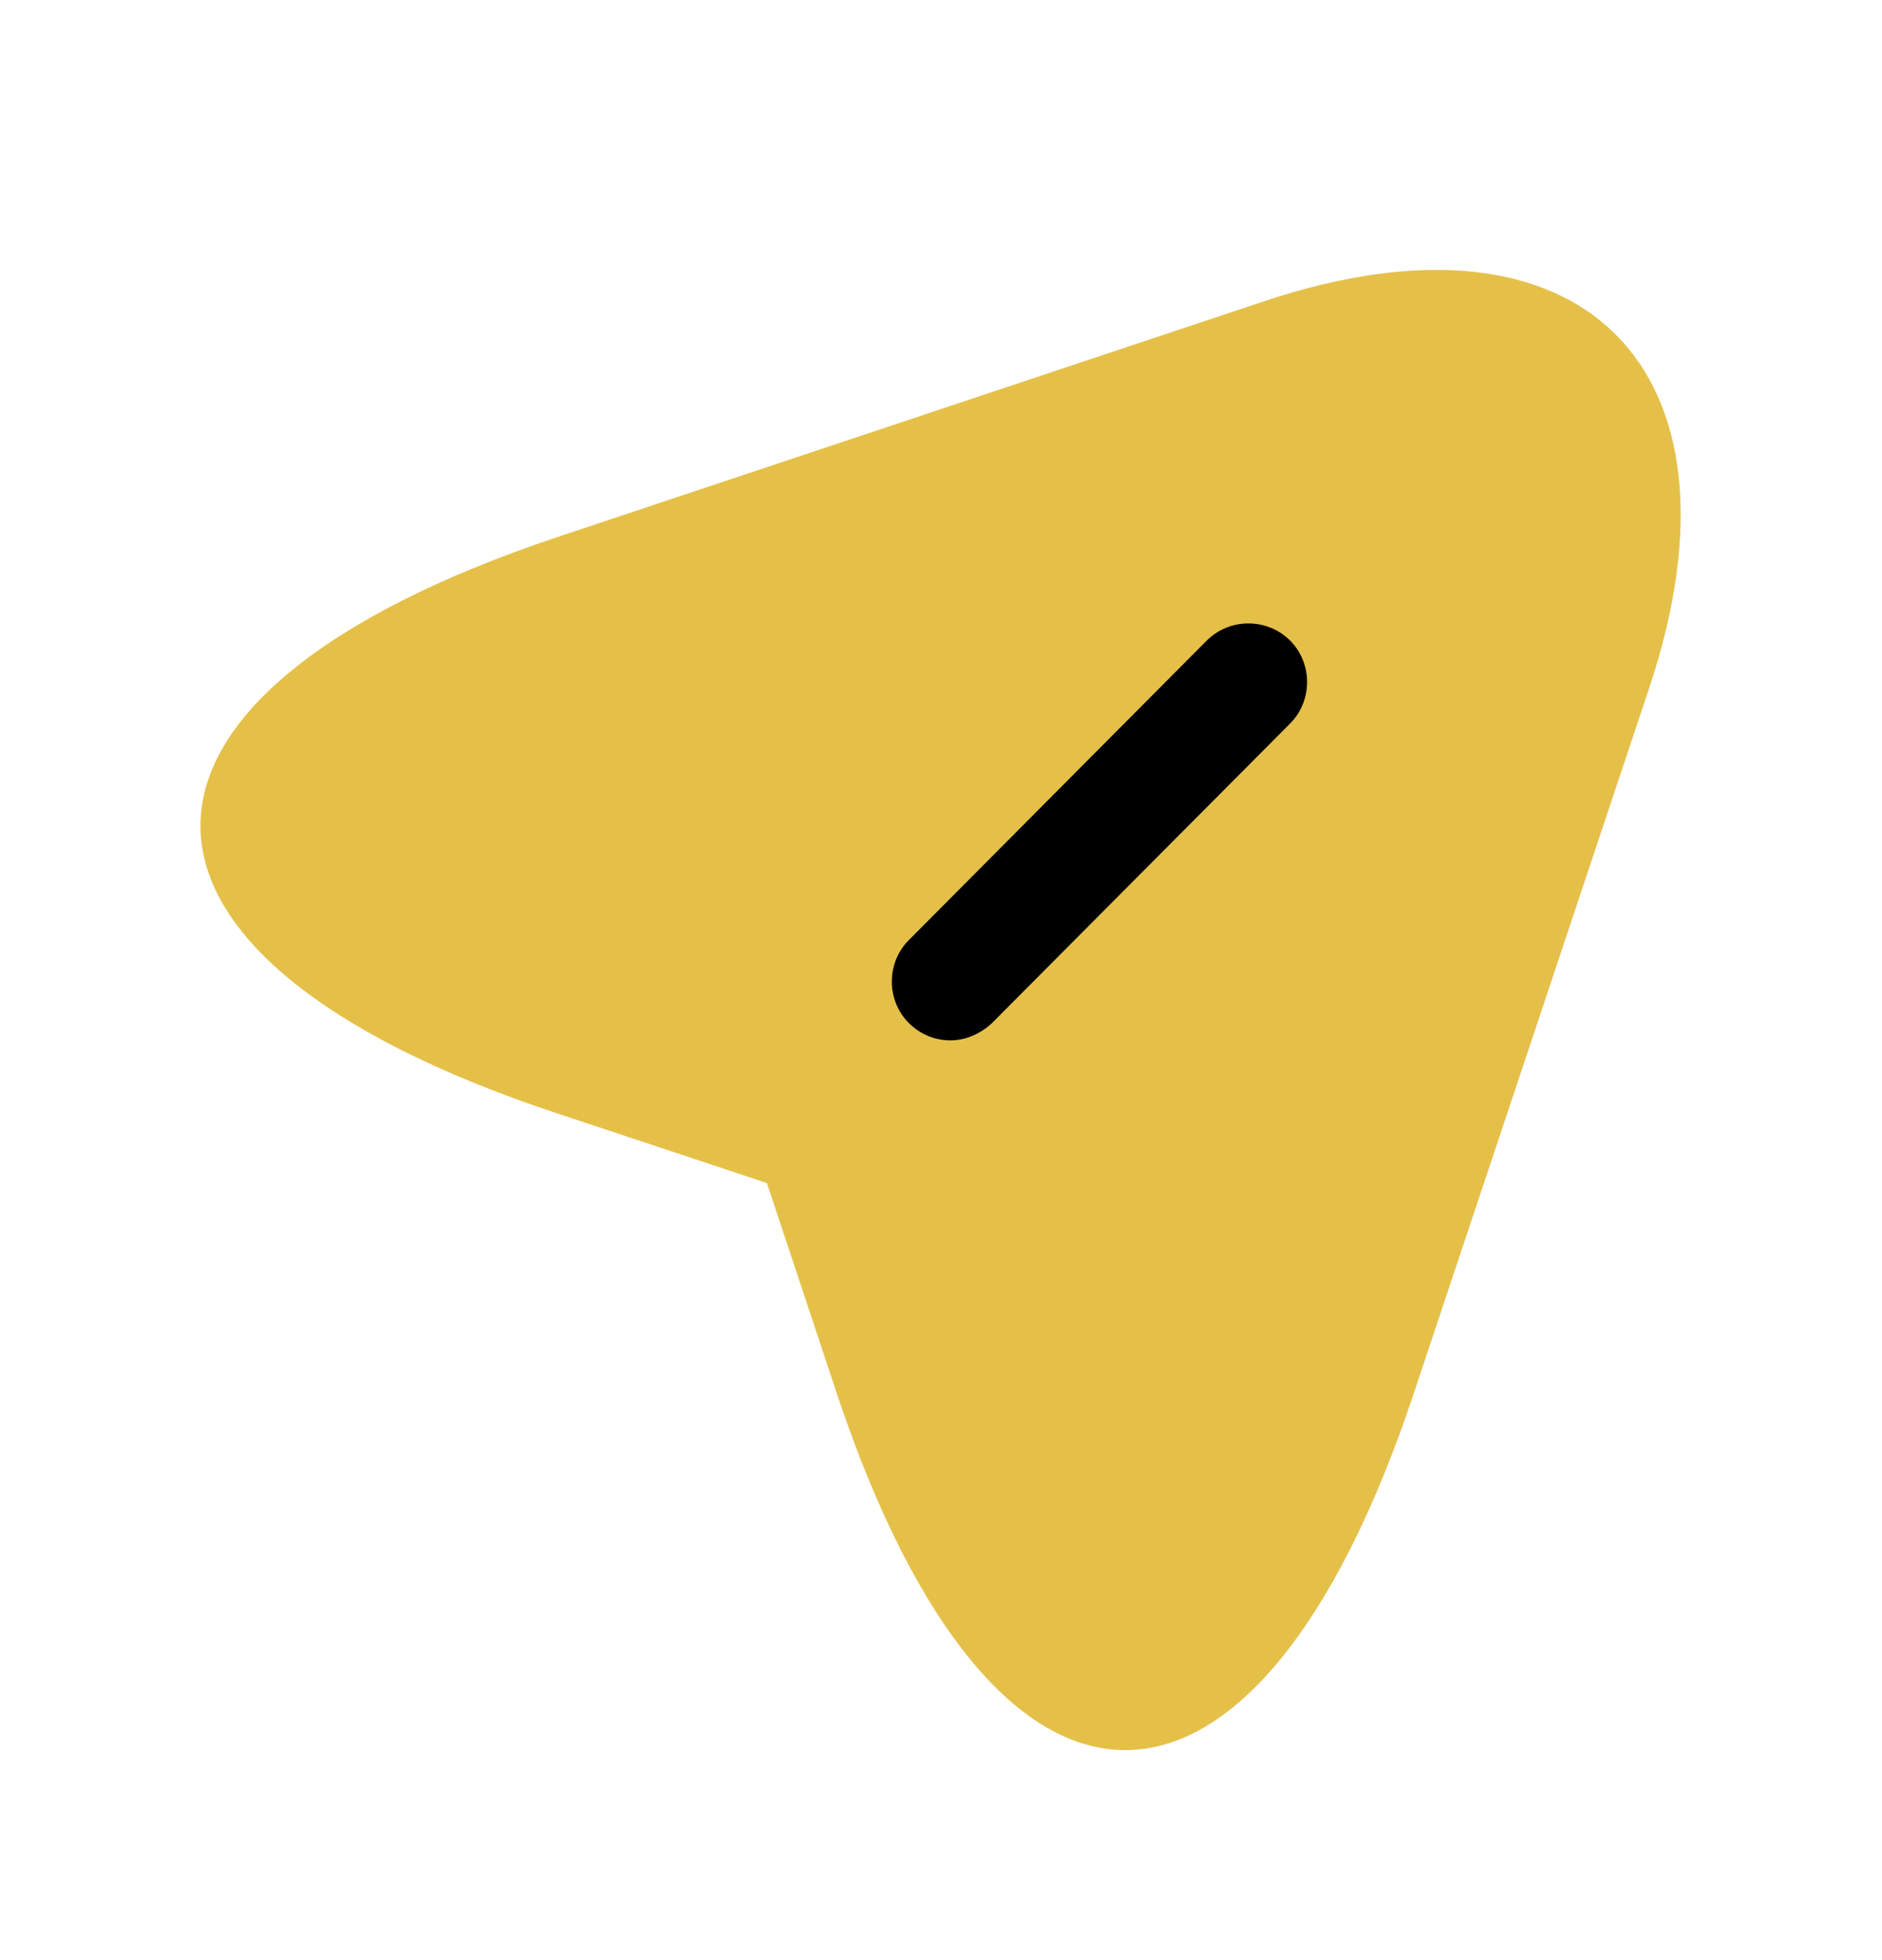 <svg width="24" height="25" viewBox="0 0 24 25" fill="none" xmlns="http://www.w3.org/2000/svg">
<g clip-path="url(#clip0_668_897)">
<path d="M7.11 6.849L16.13 3.839C20.18 2.489 22.38 4.699 21.04 8.749L18.03 17.769C16.01 23.839 12.69 23.839 10.67 17.769L9.78 15.089L7.1 14.199C1.04 12.189 1.04 8.879 7.11 6.849Z" fill="#E5C049"/>
<path d="M12.12 13.269C11.931 13.269 11.741 13.199 11.591 13.049C11.3 12.759 11.3 12.279 11.591 11.989L15.39 8.169C15.681 7.879 16.16 7.879 16.451 8.169C16.741 8.459 16.741 8.939 16.451 9.229L12.65 13.049C12.501 13.189 12.31 13.269 12.12 13.269Z" fill="black"/>
</g>
<defs>
<clipPath id="clip0_668_897">
<rect width="24" height="24" fill="white" transform="translate(0 0.889)"/>
</clipPath>
</defs>
</svg>
